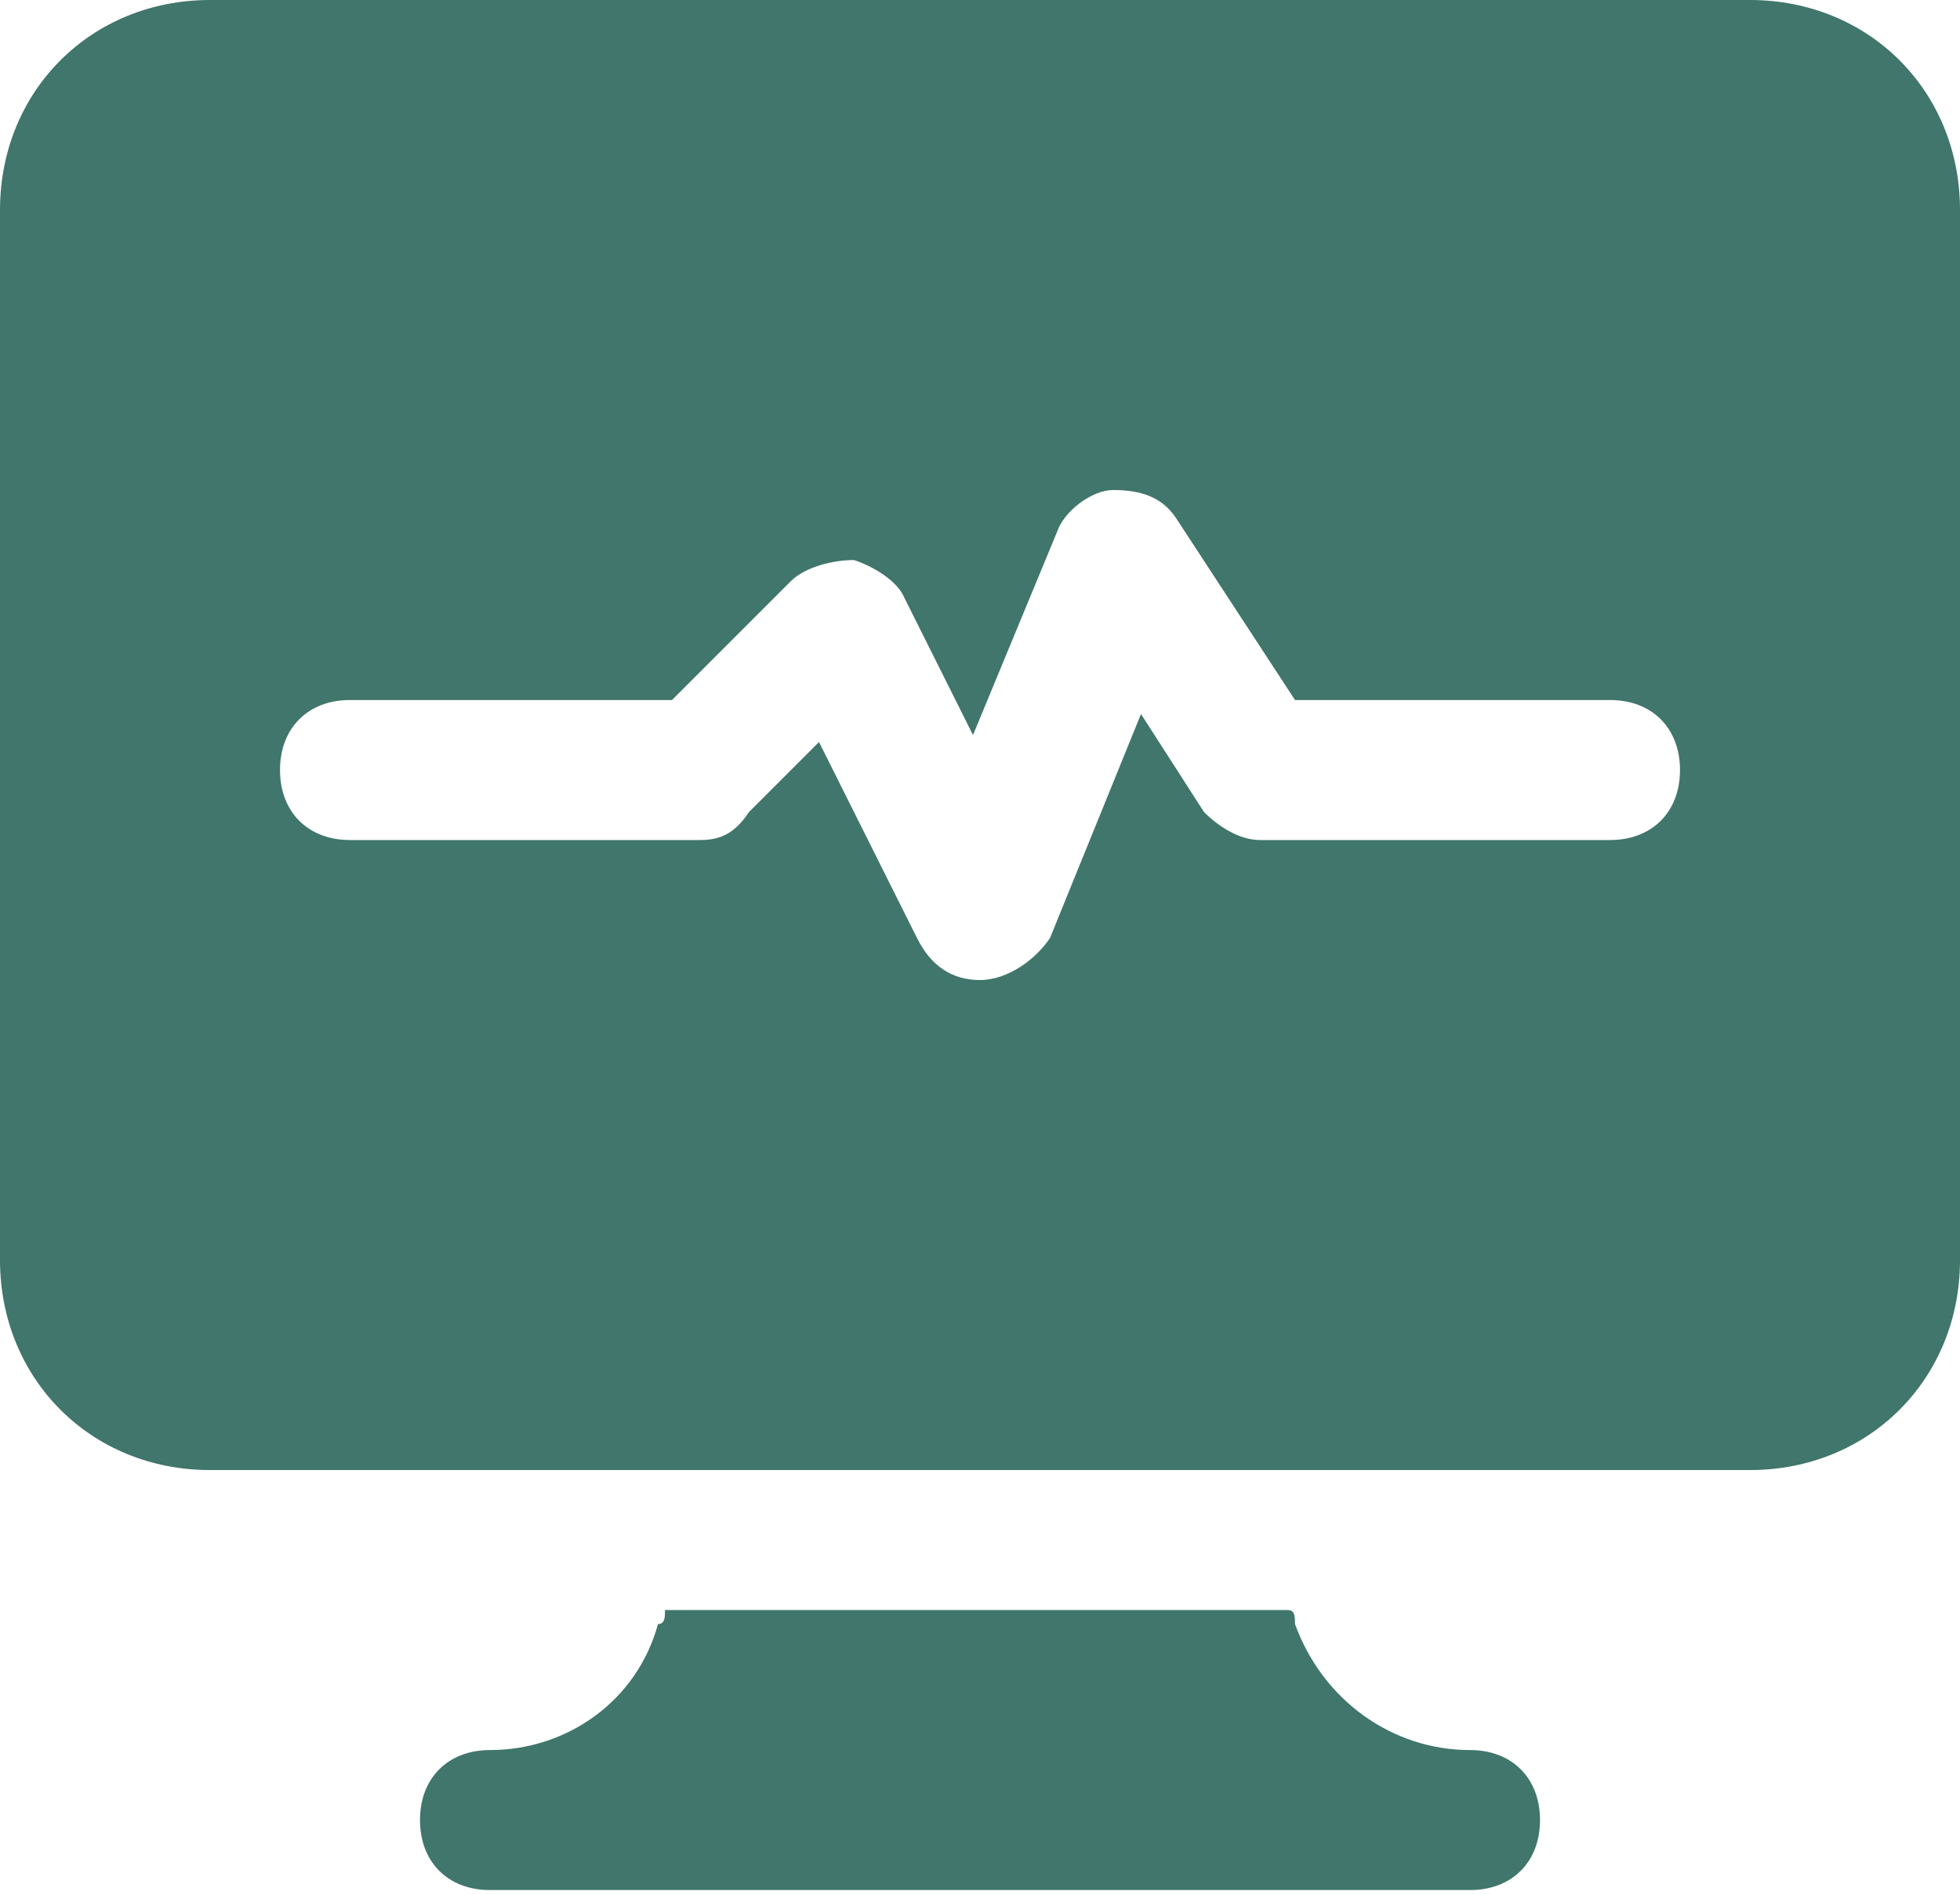 <?xml version="1.0" encoding="UTF-8"?>
<svg xmlns="http://www.w3.org/2000/svg" width="150" height="145" viewBox="0 0 150 145" fill="none">
  <path d="M112.5 133.928C106.607 133.928 101.25 130.178 99.107 124.285C99.107 123.75 99.107 123.214 98.571 123.214H50.893C50.893 123.75 50.893 124.285 50.357 124.285C48.75 130.178 43.393 133.928 37.5 133.928C34.285 133.928 32.143 136.071 32.143 139.285C32.143 142.5 34.285 144.642 37.5 144.642H112.5C115.714 144.642 117.857 142.5 117.857 139.285C117.857 136.071 115.714 133.928 112.5 133.928Z" fill="#40766B"></path>
  <path d="M133.929 0H16.071C6.964 0 0 6.964 0 16.071V96.429C0 105.536 6.964 112.5 16.071 112.5H53.036H96.429H133.929C143.036 112.5 150 105.536 150 96.429V16.071C150 6.964 143.036 0 133.929 0ZM123.214 64.286H96.429C94.821 64.286 93.214 63.214 92.143 62.143L87.321 54.643L80.357 71.786C79.286 73.393 77.143 75 75 75C72.857 75 71.25 73.929 70.179 71.786L62.679 56.786L57.321 62.143C56.25 63.75 55.179 64.286 53.571 64.286H26.786C23.571 64.286 21.429 62.143 21.429 58.929C21.429 55.714 23.571 53.571 26.786 53.571H51.429L60.536 44.464C61.607 43.393 63.75 42.857 65.357 42.857C66.964 43.393 68.571 44.464 69.107 45.536L74.464 56.25L80.893 40.714C81.429 39.107 83.571 37.5 85.179 37.5C87.321 37.5 88.929 38.036 90 39.643L99.107 53.571H123.214C126.429 53.571 128.571 55.714 128.571 58.929C128.571 62.143 126.429 64.286 123.214 64.286Z" fill="#40766B"></path>
</svg>
